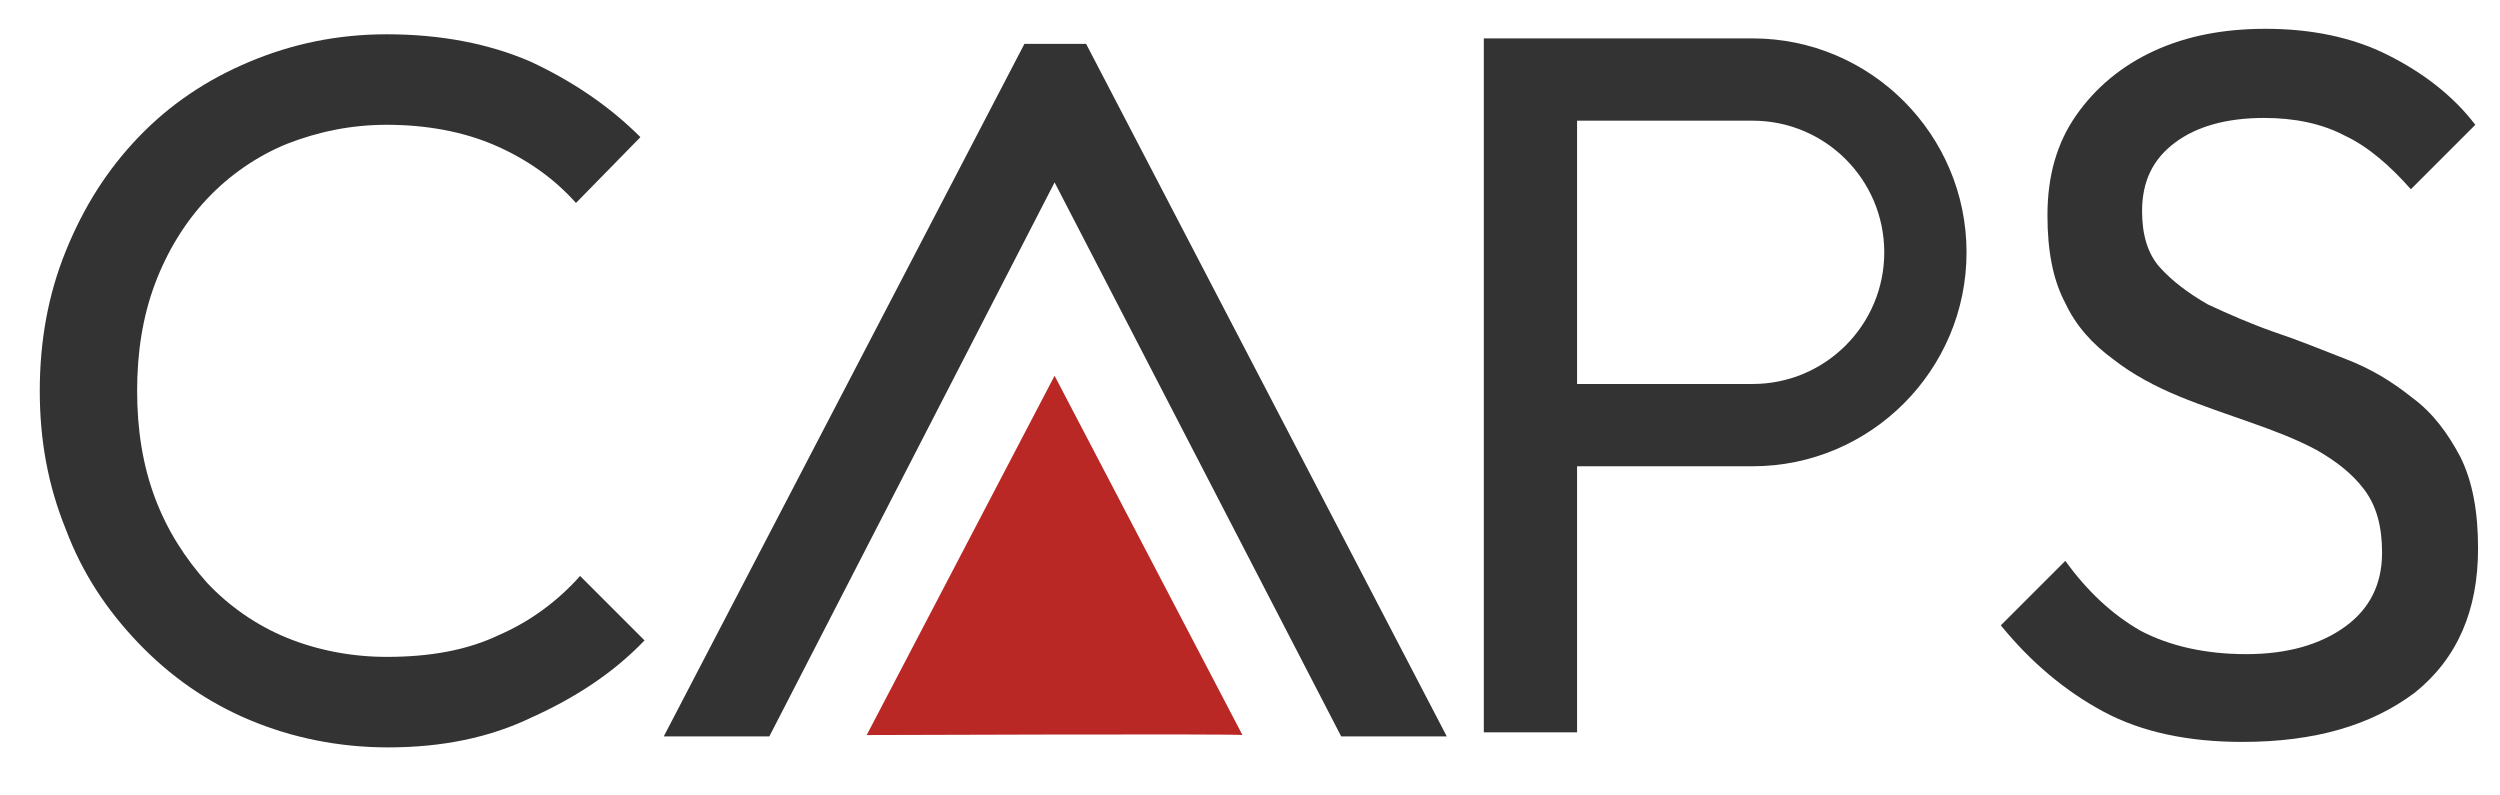 <?xml version="1.0" encoding="UTF-8"?>
<svg xmlns="http://www.w3.org/2000/svg" xmlns:xlink="http://www.w3.org/1999/xlink" version="1.0" id="Layer_1" x="0px" y="0px" viewBox="0 0 182.3 58" style="enable-background:new 0 0 182.3 58;" xml:space="preserve">
<style type="text/css">
	.st0{fill:#333333;}
	.st1{fill:#B92825;}
</style>
<path class="st0" d="M163.5,54.1c-3.9,0-7.3-0.7-10.1-2.2c-2.8-1.5-5.3-3.6-7.5-6.3l4.7-4.7c1.6,2.2,3.4,3.9,5.5,5.1  c2.1,1.1,4.7,1.7,7.7,1.7c3,0,5.4-0.7,7.2-2c1.8-1.3,2.7-3.1,2.7-5.4c0-1.9-0.4-3.4-1.3-4.6c-0.9-1.2-2.1-2.1-3.5-2.9  c-1.5-0.8-3.1-1.4-4.8-2c-1.7-0.6-3.5-1.2-5.2-1.9c-1.7-0.7-3.4-1.6-4.8-2.7c-1.5-1.1-2.7-2.4-3.5-4.1c-0.9-1.7-1.3-3.8-1.3-6.4  c0-2.9,0.7-5.3,2.1-7.3c1.4-2,3.3-3.6,5.7-4.7c2.4-1.1,5.1-1.6,8.1-1.6c3.3,0,6.3,0.6,8.9,1.9c2.6,1.3,4.8,3,6.4,5.1l-4.7,4.7  c-1.5-1.7-3.1-3.1-4.8-3.9c-1.7-0.9-3.7-1.3-5.9-1.3c-2.7,0-4.9,0.6-6.5,1.8c-1.6,1.2-2.4,2.8-2.4,5c0,1.7,0.4,3.1,1.3,4.1  c0.9,1,2.1,1.9,3.5,2.7c1.5,0.7,3.1,1.4,4.8,2c1.8,0.6,3.5,1.3,5.3,2s3.3,1.6,4.8,2.8c1.5,1.1,2.6,2.6,3.5,4.3  c0.9,1.8,1.3,4,1.3,6.7c0,4.5-1.5,8-4.6,10.5C172.9,52.9,168.8,54.1,163.5,54.1z"></path>
<path class="st0" d="M28.3,54.5c-3.6,0-7-0.7-10.1-2c-3.1-1.3-5.8-3.2-8.1-5.6c-2.3-2.4-4.1-5.1-5.3-8.3c-1.3-3.2-1.9-6.5-1.9-10.1  c0-3.6,0.6-7,1.9-10.2c1.3-3.2,3-5.9,5.3-8.3c2.3-2.4,5-4.2,8.1-5.5c3.1-1.3,6.4-2,10-2c4,0,7.5,0.7,10.5,2c3,1.4,5.7,3.2,8,5.5  L42,14.8c-1.6-1.8-3.6-3.2-5.9-4.2c-2.3-1-5-1.5-7.9-1.5c-2.6,0-5,0.5-7.3,1.4c-2.2,0.9-4.2,2.3-5.8,4c-1.6,1.7-2.9,3.8-3.8,6.2  c-0.9,2.4-1.3,5-1.3,7.8c0,2.8,0.4,5.4,1.3,7.8c0.9,2.4,2.2,4.4,3.8,6.2c1.6,1.7,3.6,3.1,5.8,4c2.2,0.9,4.7,1.4,7.3,1.4  c3.2,0,5.9-0.5,8.2-1.6c2.3-1,4.3-2.5,5.9-4.3l4.7,4.7c-2.3,2.4-5.1,4.2-8.2,5.6C35.7,53.8,32.2,54.5,28.3,54.5z"></path>
<path class="st0" d="M76.9,13.3L56.1,53.7l-7.7,0L74.7,3.2c0,0,4.5,0,4.5,0l26.3,50.5l-7.7,0L76.9,13.3z"></path>
<path class="st1" d="M90.6,53.6L76.9,27.4L63.2,53.6C63.2,53.6,90.5,53.5,90.6,53.6z"></path>
<path class="st0" d="M108.2,2.8h19.6c8.6,0,15.6,7,15.6,15.6c0,8.6-7,15.6-15.6,15.6H115v19.4h-6.8C108.2,53.4,108.2,2.9,108.2,2.8z   M115,28h12.8c5.3,0,9.6-4.3,9.6-9.6c0-5.3-4.3-9.6-9.6-9.6H115V28z"></path>
</svg>
